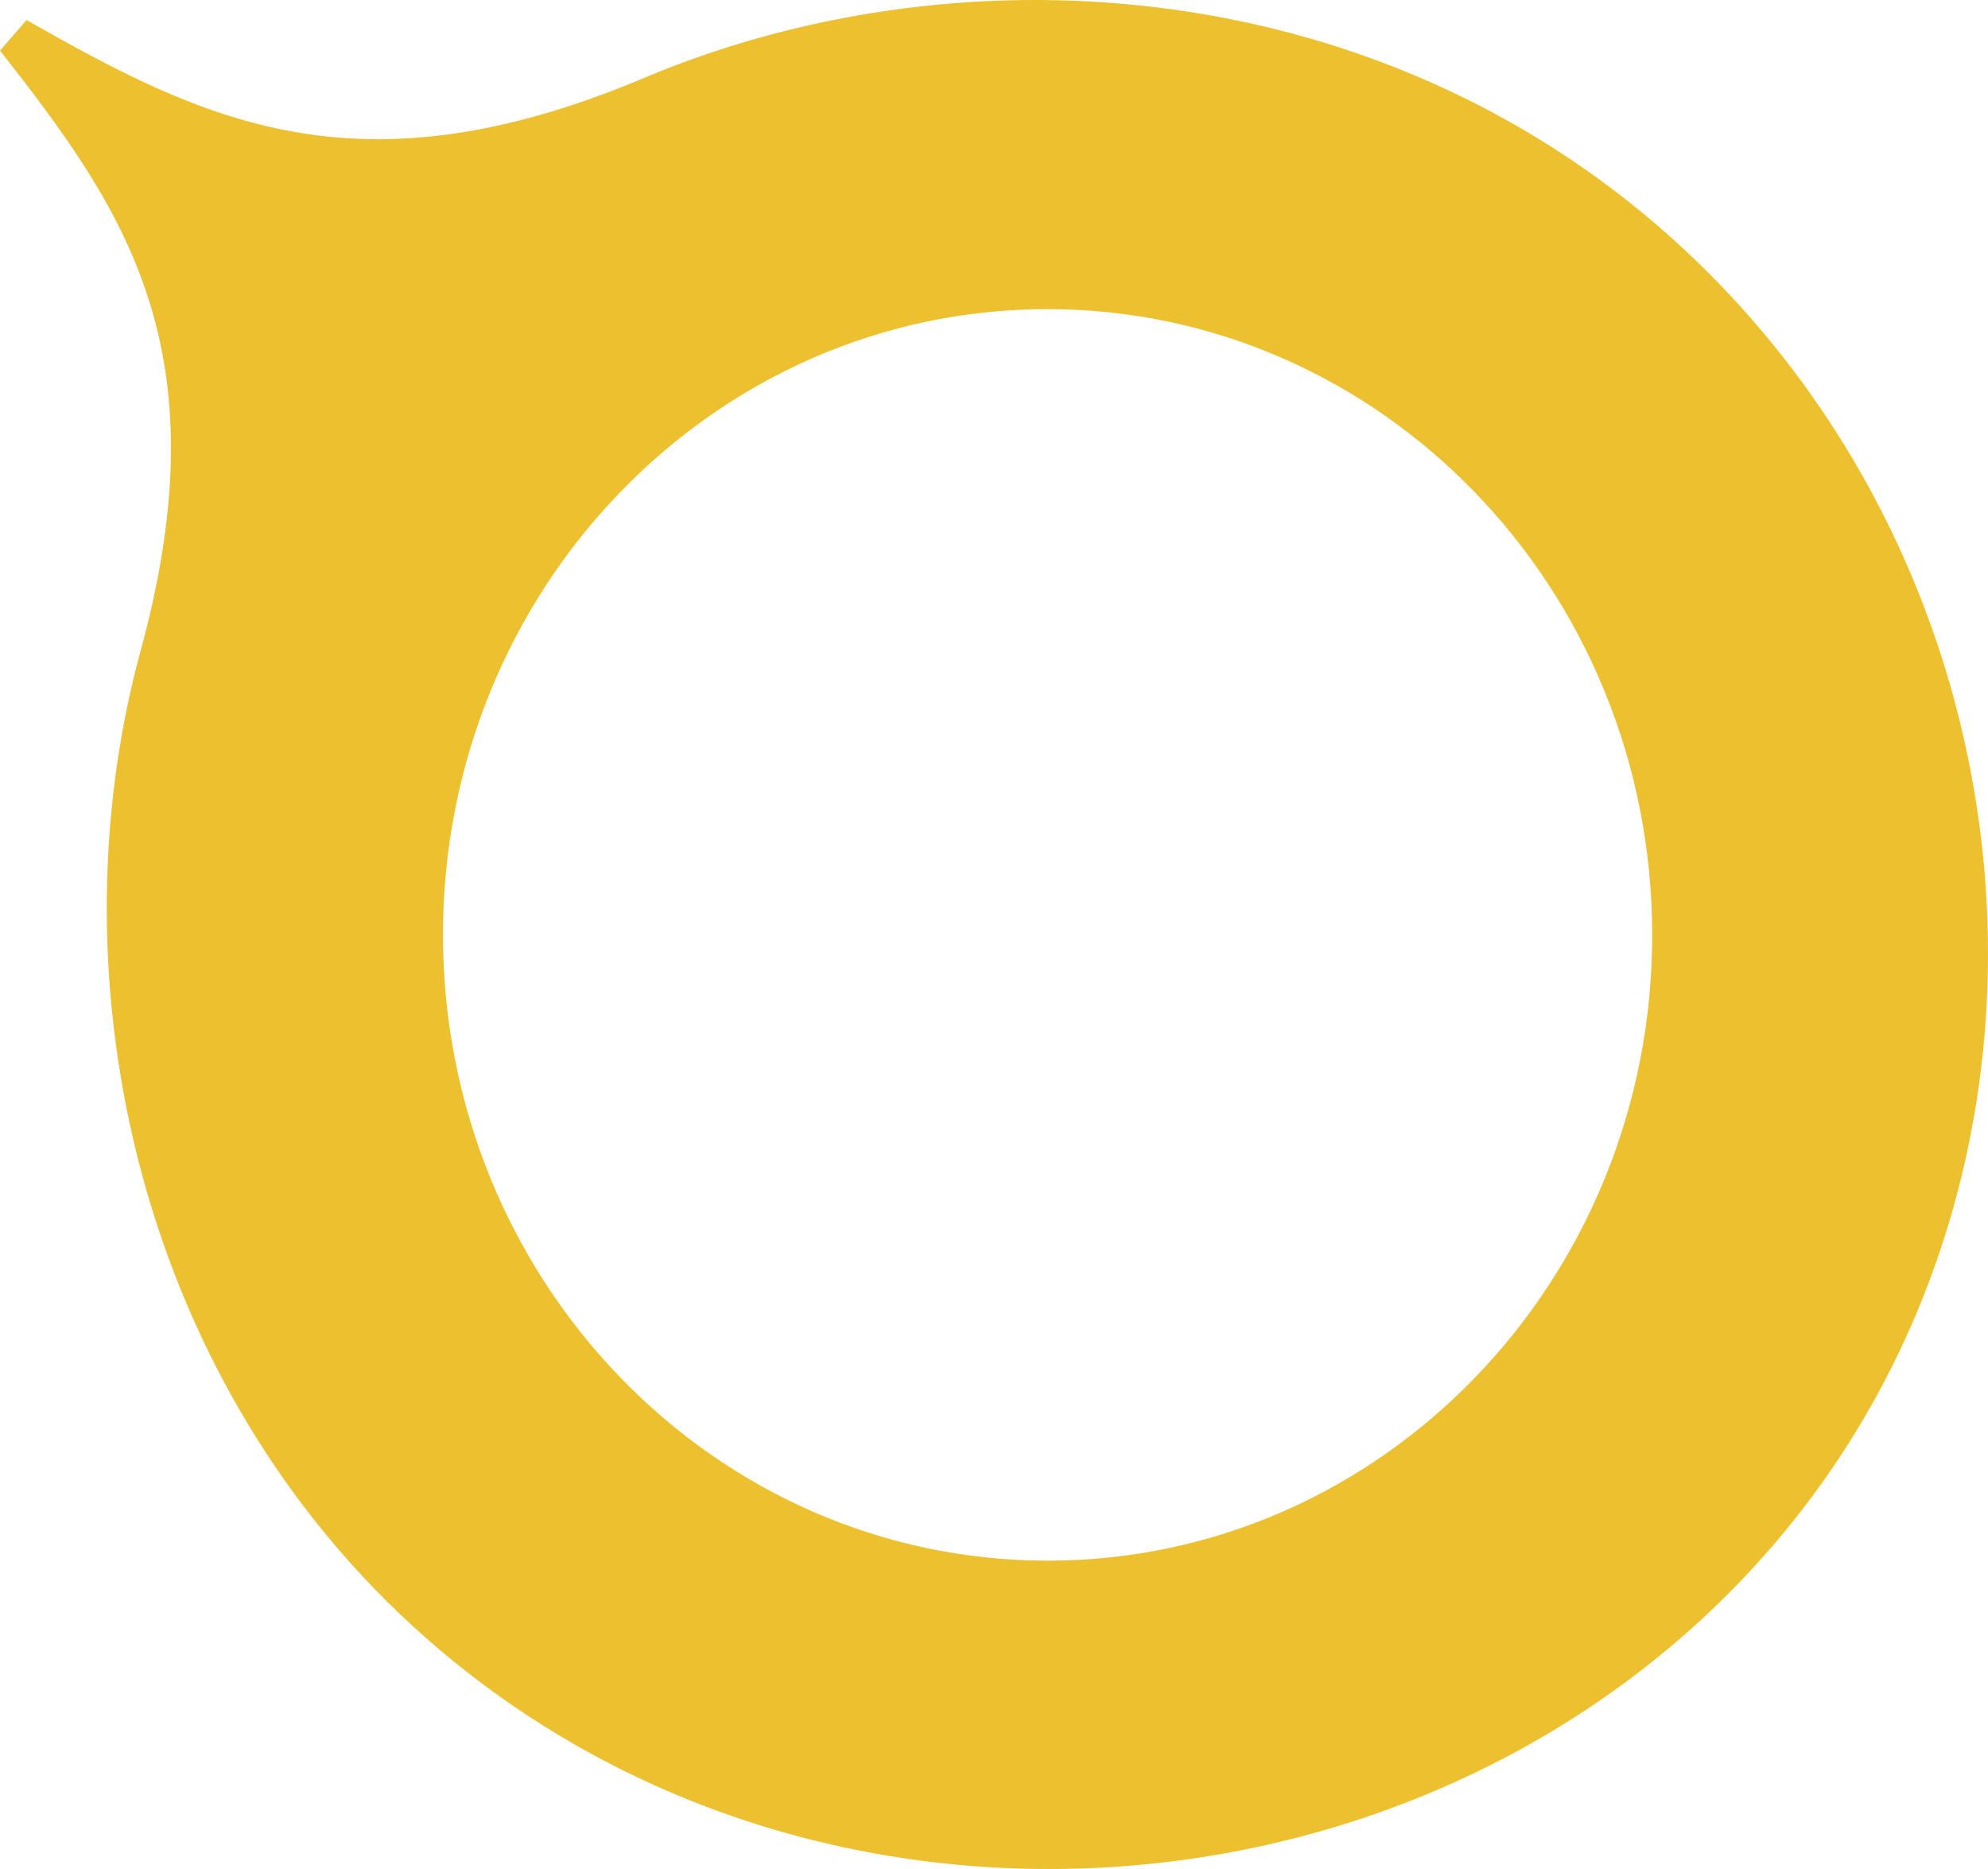 <svg xmlns="http://www.w3.org/2000/svg" version="1.1" xmlns:xlink="http://www.w3.org/1999/xlink" width="100" height="94"><svg width="100" height="94" viewBox="0 0 100 94" fill="none" xmlns="http://www.w3.org/2000/svg">
<path d="M83.371 11.342C68.655 -1.335 48.044 -2.818 32.011 4.081C17.922 9.886 10.237 6.07 1.335 1.007L0 2.544C6.313 10.583 11.2 17.609 7.076 32.719C2.516 49.447 7.031 69.712 21.447 82.398C41.159 99.751 72.307 97.138 89.03 77.904C105.753 58.671 102.955 28.215 83.371 11.342ZM52.722 78.492C35.926 78.501 22.301 64.422 22.282 47.042C22.264 29.662 35.872 15.556 52.668 15.547C69.464 15.538 83.089 29.617 83.107 46.997C83.126 64.376 69.518 78.483 52.722 78.492Z" fill="#EDC02F"></path>
</svg><style>@media (prefers-color-scheme: light) { :root { filter: none; } }
@media (prefers-color-scheme: dark) { :root { filter: none; } }
</style></svg>